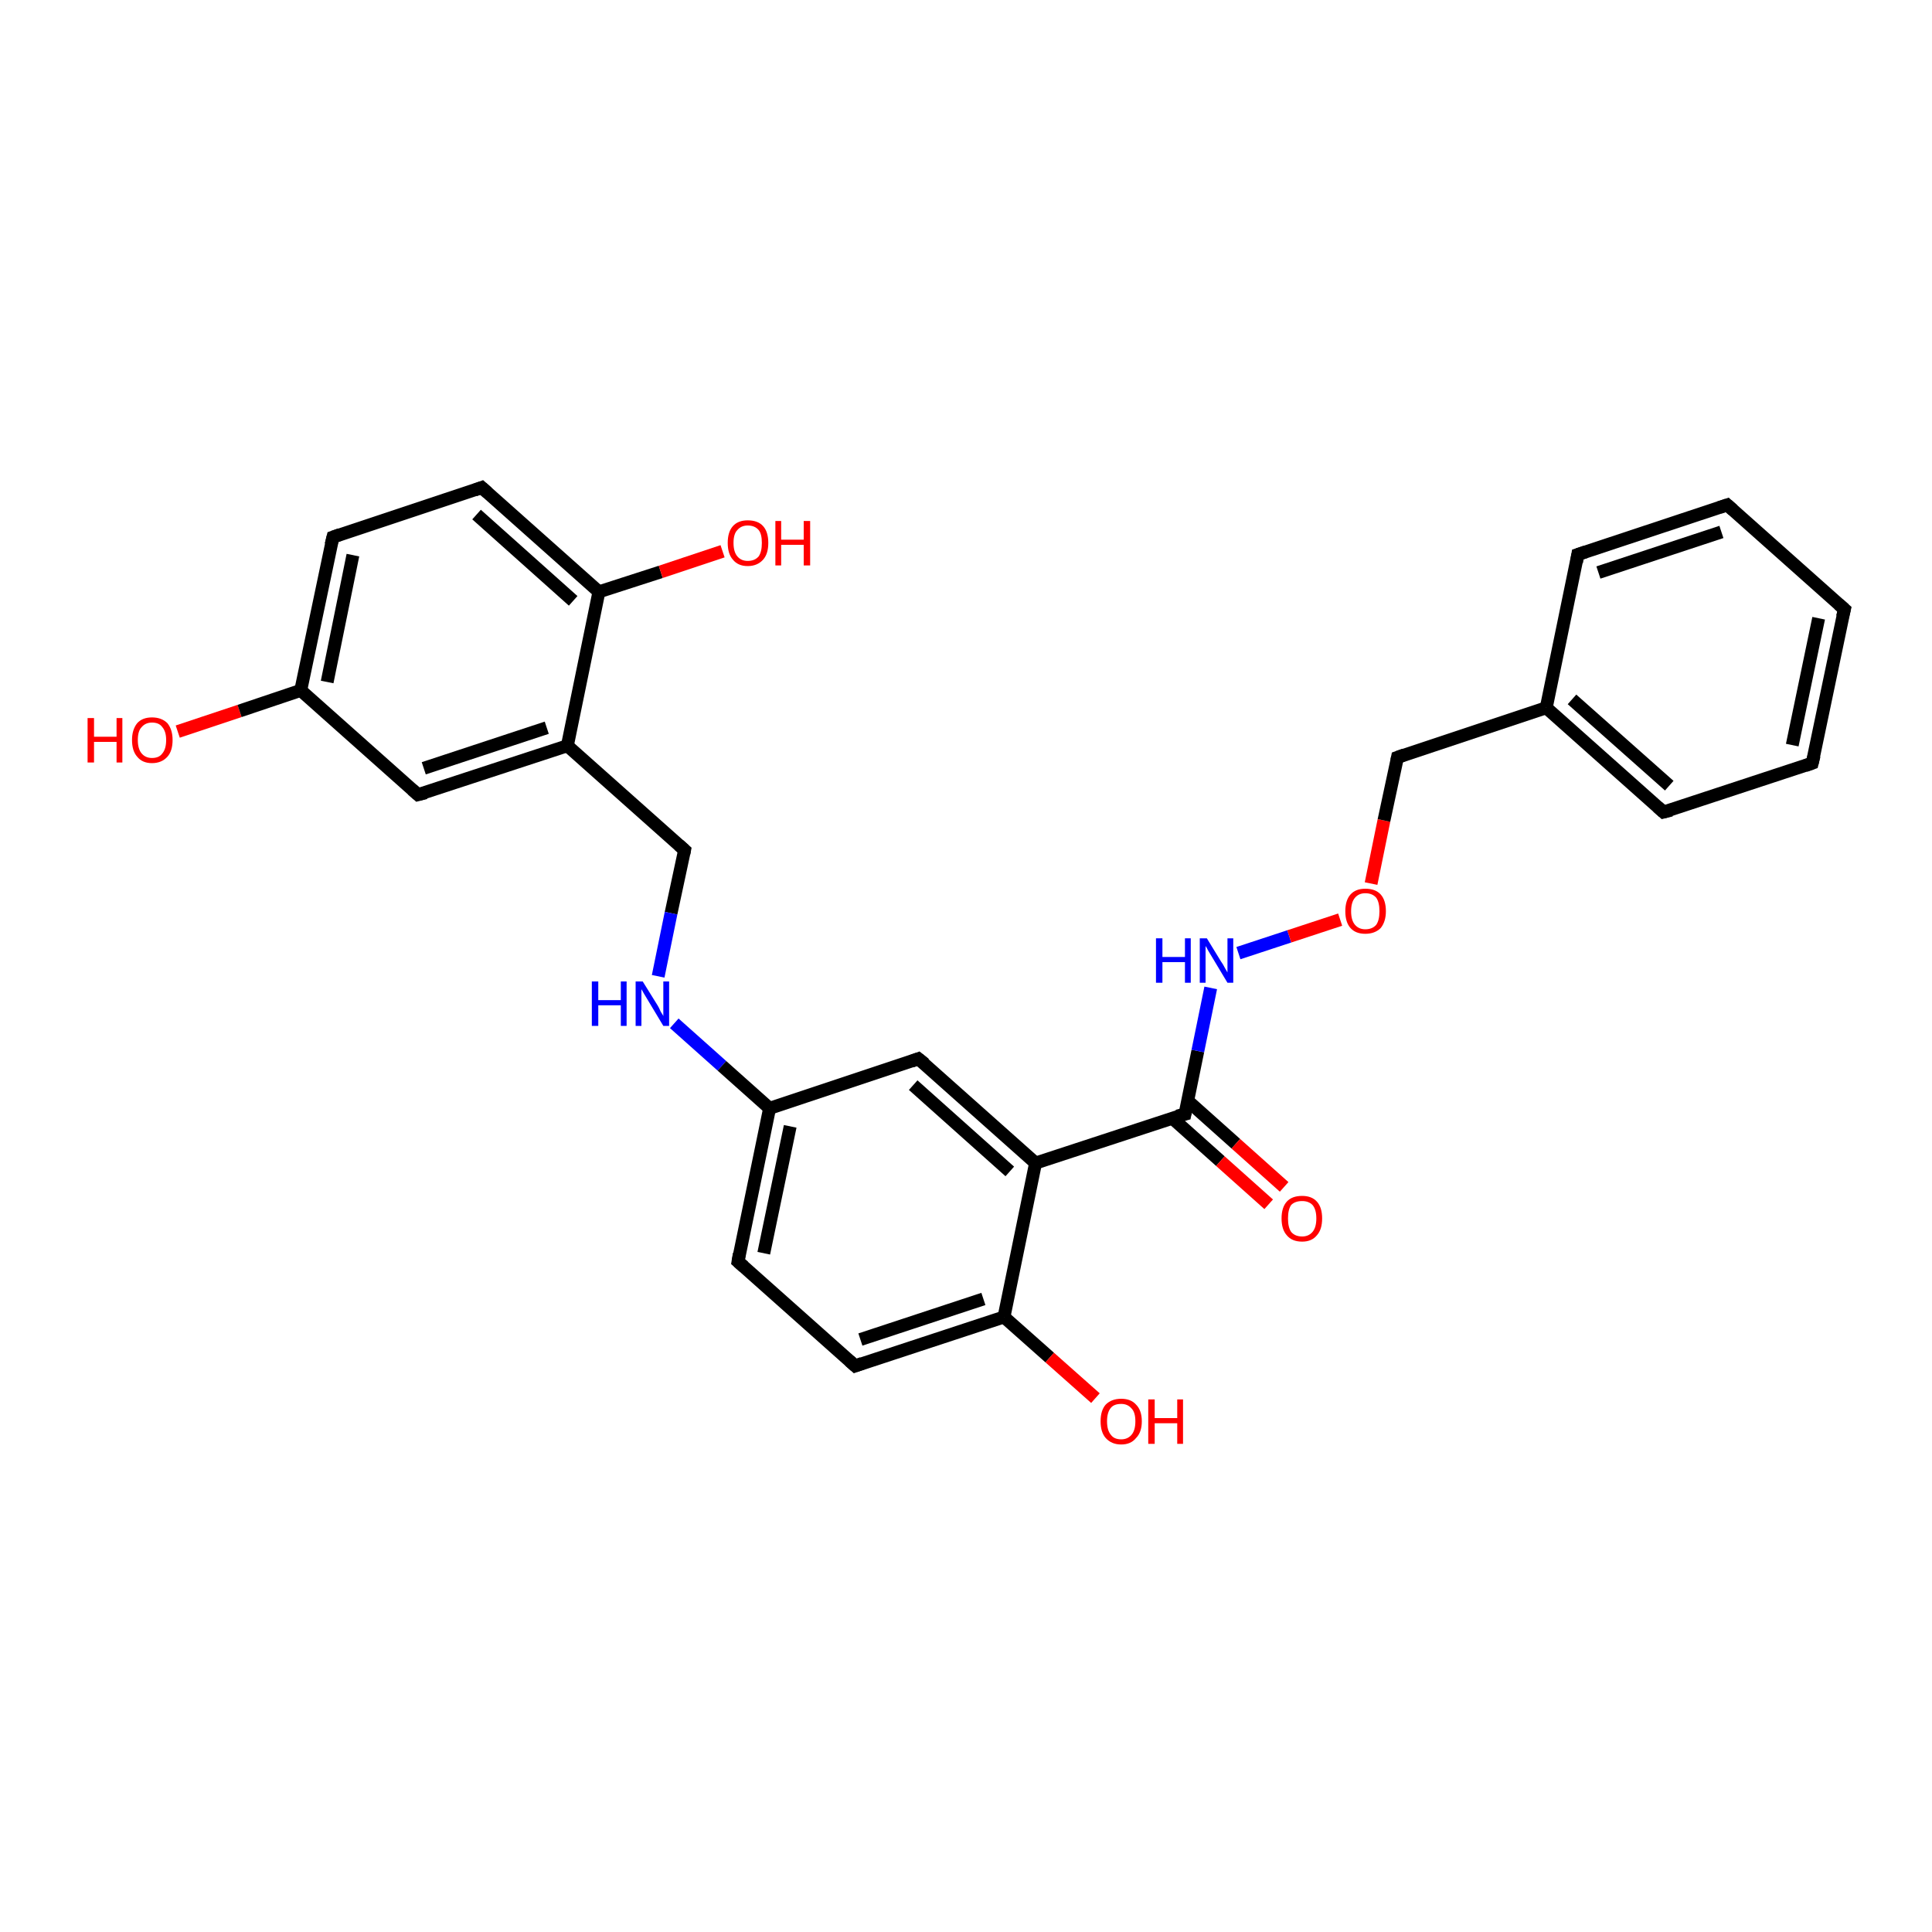 <?xml version='1.0' encoding='iso-8859-1'?>
<svg version='1.1' baseProfile='full'
              xmlns='http://www.w3.org/2000/svg'
                      xmlns:rdkit='http://www.rdkit.org/xml'
                      xmlns:xlink='http://www.w3.org/1999/xlink'
                  xml:space='preserve'
width='300px' height='300px' viewBox='0 0 300 300'>
<!-- END OF HEADER -->
<rect style='opacity:1.0;fill:#FFFFFF;stroke:none' width='300.0' height='300.0' x='0.0' y='0.0'> </rect>
<path class='bond-0 atom-0 atom-1' d='M 27.6,113.6 L 37.2,110.4' style='fill:none;fill-rule:evenodd;stroke:#FF0000;stroke-width:2.0px;stroke-linecap:butt;stroke-linejoin:miter;stroke-opacity:1' />
<path class='bond-0 atom-0 atom-1' d='M 37.2,110.4 L 46.7,107.2' style='fill:none;fill-rule:evenodd;stroke:#000000;stroke-width:2.0px;stroke-linecap:butt;stroke-linejoin:miter;stroke-opacity:1' />
<path class='bond-1 atom-1 atom-2' d='M 46.7,107.2 L 51.7,83.4' style='fill:none;fill-rule:evenodd;stroke:#000000;stroke-width:2.0px;stroke-linecap:butt;stroke-linejoin:miter;stroke-opacity:1' />
<path class='bond-1 atom-1 atom-2' d='M 50.8,105.9 L 54.8,86.2' style='fill:none;fill-rule:evenodd;stroke:#000000;stroke-width:2.0px;stroke-linecap:butt;stroke-linejoin:miter;stroke-opacity:1' />
<path class='bond-2 atom-2 atom-3' d='M 51.7,83.4 L 74.8,75.7' style='fill:none;fill-rule:evenodd;stroke:#000000;stroke-width:2.0px;stroke-linecap:butt;stroke-linejoin:miter;stroke-opacity:1' />
<path class='bond-3 atom-3 atom-4' d='M 74.8,75.7 L 93.0,91.9' style='fill:none;fill-rule:evenodd;stroke:#000000;stroke-width:2.0px;stroke-linecap:butt;stroke-linejoin:miter;stroke-opacity:1' />
<path class='bond-3 atom-3 atom-4' d='M 74.0,79.9 L 89.0,93.3' style='fill:none;fill-rule:evenodd;stroke:#000000;stroke-width:2.0px;stroke-linecap:butt;stroke-linejoin:miter;stroke-opacity:1' />
<path class='bond-4 atom-4 atom-5' d='M 93.0,91.9 L 102.6,88.8' style='fill:none;fill-rule:evenodd;stroke:#000000;stroke-width:2.0px;stroke-linecap:butt;stroke-linejoin:miter;stroke-opacity:1' />
<path class='bond-4 atom-4 atom-5' d='M 102.6,88.8 L 112.2,85.6' style='fill:none;fill-rule:evenodd;stroke:#FF0000;stroke-width:2.0px;stroke-linecap:butt;stroke-linejoin:miter;stroke-opacity:1' />
<path class='bond-5 atom-4 atom-6' d='M 93.0,91.9 L 88.1,115.8' style='fill:none;fill-rule:evenodd;stroke:#000000;stroke-width:2.0px;stroke-linecap:butt;stroke-linejoin:miter;stroke-opacity:1' />
<path class='bond-6 atom-6 atom-7' d='M 88.1,115.8 L 106.3,132.0' style='fill:none;fill-rule:evenodd;stroke:#000000;stroke-width:2.0px;stroke-linecap:butt;stroke-linejoin:miter;stroke-opacity:1' />
<path class='bond-7 atom-7 atom-8' d='M 106.3,132.0 L 104.2,141.8' style='fill:none;fill-rule:evenodd;stroke:#000000;stroke-width:2.0px;stroke-linecap:butt;stroke-linejoin:miter;stroke-opacity:1' />
<path class='bond-7 atom-7 atom-8' d='M 104.2,141.8 L 102.2,151.6' style='fill:none;fill-rule:evenodd;stroke:#0000FF;stroke-width:2.0px;stroke-linecap:butt;stroke-linejoin:miter;stroke-opacity:1' />
<path class='bond-8 atom-8 atom-9' d='M 104.7,158.9 L 112.1,165.5' style='fill:none;fill-rule:evenodd;stroke:#0000FF;stroke-width:2.0px;stroke-linecap:butt;stroke-linejoin:miter;stroke-opacity:1' />
<path class='bond-8 atom-8 atom-9' d='M 112.1,165.5 L 119.5,172.1' style='fill:none;fill-rule:evenodd;stroke:#000000;stroke-width:2.0px;stroke-linecap:butt;stroke-linejoin:miter;stroke-opacity:1' />
<path class='bond-9 atom-9 atom-10' d='M 119.5,172.1 L 114.6,195.9' style='fill:none;fill-rule:evenodd;stroke:#000000;stroke-width:2.0px;stroke-linecap:butt;stroke-linejoin:miter;stroke-opacity:1' />
<path class='bond-9 atom-9 atom-10' d='M 122.7,174.9 L 118.6,194.6' style='fill:none;fill-rule:evenodd;stroke:#000000;stroke-width:2.0px;stroke-linecap:butt;stroke-linejoin:miter;stroke-opacity:1' />
<path class='bond-10 atom-10 atom-11' d='M 114.6,195.9 L 132.8,212.1' style='fill:none;fill-rule:evenodd;stroke:#000000;stroke-width:2.0px;stroke-linecap:butt;stroke-linejoin:miter;stroke-opacity:1' />
<path class='bond-11 atom-11 atom-12' d='M 132.8,212.1 L 155.9,204.5' style='fill:none;fill-rule:evenodd;stroke:#000000;stroke-width:2.0px;stroke-linecap:butt;stroke-linejoin:miter;stroke-opacity:1' />
<path class='bond-11 atom-11 atom-12' d='M 133.6,208.0 L 152.7,201.7' style='fill:none;fill-rule:evenodd;stroke:#000000;stroke-width:2.0px;stroke-linecap:butt;stroke-linejoin:miter;stroke-opacity:1' />
<path class='bond-12 atom-12 atom-13' d='M 155.9,204.5 L 163.0,210.8' style='fill:none;fill-rule:evenodd;stroke:#000000;stroke-width:2.0px;stroke-linecap:butt;stroke-linejoin:miter;stroke-opacity:1' />
<path class='bond-12 atom-12 atom-13' d='M 163.0,210.8 L 170.1,217.1' style='fill:none;fill-rule:evenodd;stroke:#FF0000;stroke-width:2.0px;stroke-linecap:butt;stroke-linejoin:miter;stroke-opacity:1' />
<path class='bond-13 atom-12 atom-14' d='M 155.9,204.5 L 160.8,180.6' style='fill:none;fill-rule:evenodd;stroke:#000000;stroke-width:2.0px;stroke-linecap:butt;stroke-linejoin:miter;stroke-opacity:1' />
<path class='bond-14 atom-14 atom-15' d='M 160.8,180.6 L 142.6,164.4' style='fill:none;fill-rule:evenodd;stroke:#000000;stroke-width:2.0px;stroke-linecap:butt;stroke-linejoin:miter;stroke-opacity:1' />
<path class='bond-14 atom-14 atom-15' d='M 156.8,181.9 L 141.8,168.5' style='fill:none;fill-rule:evenodd;stroke:#000000;stroke-width:2.0px;stroke-linecap:butt;stroke-linejoin:miter;stroke-opacity:1' />
<path class='bond-15 atom-14 atom-16' d='M 160.8,180.6 L 184.0,173.0' style='fill:none;fill-rule:evenodd;stroke:#000000;stroke-width:2.0px;stroke-linecap:butt;stroke-linejoin:miter;stroke-opacity:1' />
<path class='bond-16 atom-16 atom-17' d='M 182.0,173.6 L 189.5,180.3' style='fill:none;fill-rule:evenodd;stroke:#000000;stroke-width:2.0px;stroke-linecap:butt;stroke-linejoin:miter;stroke-opacity:1' />
<path class='bond-16 atom-16 atom-17' d='M 189.5,180.3 L 197.0,187.0' style='fill:none;fill-rule:evenodd;stroke:#FF0000;stroke-width:2.0px;stroke-linecap:butt;stroke-linejoin:miter;stroke-opacity:1' />
<path class='bond-16 atom-16 atom-17' d='M 184.4,170.9 L 191.9,177.6' style='fill:none;fill-rule:evenodd;stroke:#000000;stroke-width:2.0px;stroke-linecap:butt;stroke-linejoin:miter;stroke-opacity:1' />
<path class='bond-16 atom-16 atom-17' d='M 191.9,177.6 L 199.4,184.3' style='fill:none;fill-rule:evenodd;stroke:#FF0000;stroke-width:2.0px;stroke-linecap:butt;stroke-linejoin:miter;stroke-opacity:1' />
<path class='bond-17 atom-16 atom-18' d='M 184.0,173.0 L 186.0,163.2' style='fill:none;fill-rule:evenodd;stroke:#000000;stroke-width:2.0px;stroke-linecap:butt;stroke-linejoin:miter;stroke-opacity:1' />
<path class='bond-17 atom-16 atom-18' d='M 186.0,163.2 L 188.0,153.4' style='fill:none;fill-rule:evenodd;stroke:#0000FF;stroke-width:2.0px;stroke-linecap:butt;stroke-linejoin:miter;stroke-opacity:1' />
<path class='bond-18 atom-18 atom-19' d='M 192.3,148.0 L 200.2,145.4' style='fill:none;fill-rule:evenodd;stroke:#0000FF;stroke-width:2.0px;stroke-linecap:butt;stroke-linejoin:miter;stroke-opacity:1' />
<path class='bond-18 atom-18 atom-19' d='M 200.2,145.4 L 208.1,142.8' style='fill:none;fill-rule:evenodd;stroke:#FF0000;stroke-width:2.0px;stroke-linecap:butt;stroke-linejoin:miter;stroke-opacity:1' />
<path class='bond-19 atom-19 atom-20' d='M 212.9,137.2 L 214.9,127.4' style='fill:none;fill-rule:evenodd;stroke:#FF0000;stroke-width:2.0px;stroke-linecap:butt;stroke-linejoin:miter;stroke-opacity:1' />
<path class='bond-19 atom-19 atom-20' d='M 214.9,127.4 L 217.0,117.6' style='fill:none;fill-rule:evenodd;stroke:#000000;stroke-width:2.0px;stroke-linecap:butt;stroke-linejoin:miter;stroke-opacity:1' />
<path class='bond-20 atom-20 atom-21' d='M 217.0,117.6 L 240.1,109.9' style='fill:none;fill-rule:evenodd;stroke:#000000;stroke-width:2.0px;stroke-linecap:butt;stroke-linejoin:miter;stroke-opacity:1' />
<path class='bond-21 atom-21 atom-22' d='M 240.1,109.9 L 258.3,126.1' style='fill:none;fill-rule:evenodd;stroke:#000000;stroke-width:2.0px;stroke-linecap:butt;stroke-linejoin:miter;stroke-opacity:1' />
<path class='bond-21 atom-21 atom-22' d='M 244.1,108.6 L 259.2,122.0' style='fill:none;fill-rule:evenodd;stroke:#000000;stroke-width:2.0px;stroke-linecap:butt;stroke-linejoin:miter;stroke-opacity:1' />
<path class='bond-22 atom-22 atom-23' d='M 258.3,126.1 L 281.4,118.5' style='fill:none;fill-rule:evenodd;stroke:#000000;stroke-width:2.0px;stroke-linecap:butt;stroke-linejoin:miter;stroke-opacity:1' />
<path class='bond-23 atom-23 atom-24' d='M 281.4,118.5 L 286.4,94.6' style='fill:none;fill-rule:evenodd;stroke:#000000;stroke-width:2.0px;stroke-linecap:butt;stroke-linejoin:miter;stroke-opacity:1' />
<path class='bond-23 atom-23 atom-24' d='M 278.3,115.7 L 282.4,96.0' style='fill:none;fill-rule:evenodd;stroke:#000000;stroke-width:2.0px;stroke-linecap:butt;stroke-linejoin:miter;stroke-opacity:1' />
<path class='bond-24 atom-24 atom-25' d='M 286.4,94.6 L 268.2,78.4' style='fill:none;fill-rule:evenodd;stroke:#000000;stroke-width:2.0px;stroke-linecap:butt;stroke-linejoin:miter;stroke-opacity:1' />
<path class='bond-25 atom-25 atom-26' d='M 268.2,78.4 L 245.0,86.1' style='fill:none;fill-rule:evenodd;stroke:#000000;stroke-width:2.0px;stroke-linecap:butt;stroke-linejoin:miter;stroke-opacity:1' />
<path class='bond-25 atom-25 atom-26' d='M 267.3,82.6 L 248.2,88.9' style='fill:none;fill-rule:evenodd;stroke:#000000;stroke-width:2.0px;stroke-linecap:butt;stroke-linejoin:miter;stroke-opacity:1' />
<path class='bond-26 atom-6 atom-27' d='M 88.1,115.8 L 64.9,123.4' style='fill:none;fill-rule:evenodd;stroke:#000000;stroke-width:2.0px;stroke-linecap:butt;stroke-linejoin:miter;stroke-opacity:1' />
<path class='bond-26 atom-6 atom-27' d='M 84.9,113.0 L 65.8,119.3' style='fill:none;fill-rule:evenodd;stroke:#000000;stroke-width:2.0px;stroke-linecap:butt;stroke-linejoin:miter;stroke-opacity:1' />
<path class='bond-27 atom-27 atom-1' d='M 64.9,123.4 L 46.7,107.2' style='fill:none;fill-rule:evenodd;stroke:#000000;stroke-width:2.0px;stroke-linecap:butt;stroke-linejoin:miter;stroke-opacity:1' />
<path class='bond-28 atom-15 atom-9' d='M 142.6,164.4 L 119.5,172.1' style='fill:none;fill-rule:evenodd;stroke:#000000;stroke-width:2.0px;stroke-linecap:butt;stroke-linejoin:miter;stroke-opacity:1' />
<path class='bond-29 atom-26 atom-21' d='M 245.0,86.1 L 240.1,109.9' style='fill:none;fill-rule:evenodd;stroke:#000000;stroke-width:2.0px;stroke-linecap:butt;stroke-linejoin:miter;stroke-opacity:1' />
<path d='M 51.4,84.6 L 51.7,83.4 L 52.8,83.0' style='fill:none;stroke:#000000;stroke-width:2.0px;stroke-linecap:butt;stroke-linejoin:miter;stroke-opacity:1;' />
<path d='M 73.7,76.1 L 74.8,75.7 L 75.7,76.5' style='fill:none;stroke:#000000;stroke-width:2.0px;stroke-linecap:butt;stroke-linejoin:miter;stroke-opacity:1;' />
<path d='M 105.4,131.2 L 106.3,132.0 L 106.2,132.5' style='fill:none;stroke:#000000;stroke-width:2.0px;stroke-linecap:butt;stroke-linejoin:miter;stroke-opacity:1;' />
<path d='M 114.8,194.7 L 114.6,195.9 L 115.5,196.7' style='fill:none;stroke:#000000;stroke-width:2.0px;stroke-linecap:butt;stroke-linejoin:miter;stroke-opacity:1;' />
<path d='M 131.9,211.3 L 132.8,212.1 L 133.9,211.7' style='fill:none;stroke:#000000;stroke-width:2.0px;stroke-linecap:butt;stroke-linejoin:miter;stroke-opacity:1;' />
<path d='M 143.6,165.2 L 142.6,164.4 L 141.5,164.8' style='fill:none;stroke:#000000;stroke-width:2.0px;stroke-linecap:butt;stroke-linejoin:miter;stroke-opacity:1;' />
<path d='M 182.8,173.3 L 184.0,173.0 L 184.1,172.5' style='fill:none;stroke:#000000;stroke-width:2.0px;stroke-linecap:butt;stroke-linejoin:miter;stroke-opacity:1;' />
<path d='M 216.9,118.1 L 217.0,117.6 L 218.1,117.2' style='fill:none;stroke:#000000;stroke-width:2.0px;stroke-linecap:butt;stroke-linejoin:miter;stroke-opacity:1;' />
<path d='M 257.4,125.3 L 258.3,126.1 L 259.5,125.8' style='fill:none;stroke:#000000;stroke-width:2.0px;stroke-linecap:butt;stroke-linejoin:miter;stroke-opacity:1;' />
<path d='M 280.3,118.9 L 281.4,118.5 L 281.7,117.3' style='fill:none;stroke:#000000;stroke-width:2.0px;stroke-linecap:butt;stroke-linejoin:miter;stroke-opacity:1;' />
<path d='M 286.1,95.8 L 286.4,94.6 L 285.5,93.8' style='fill:none;stroke:#000000;stroke-width:2.0px;stroke-linecap:butt;stroke-linejoin:miter;stroke-opacity:1;' />
<path d='M 269.1,79.2 L 268.2,78.4 L 267.0,78.8' style='fill:none;stroke:#000000;stroke-width:2.0px;stroke-linecap:butt;stroke-linejoin:miter;stroke-opacity:1;' />
<path d='M 246.2,85.7 L 245.0,86.1 L 244.8,87.3' style='fill:none;stroke:#000000;stroke-width:2.0px;stroke-linecap:butt;stroke-linejoin:miter;stroke-opacity:1;' />
<path d='M 66.1,123.1 L 64.9,123.4 L 64.0,122.6' style='fill:none;stroke:#000000;stroke-width:2.0px;stroke-linecap:butt;stroke-linejoin:miter;stroke-opacity:1;' />
<path class='atom-0' d='M 13.6 111.5
L 14.6 111.5
L 14.6 114.4
L 18.1 114.4
L 18.1 111.5
L 19.0 111.5
L 19.0 118.4
L 18.1 118.4
L 18.1 115.2
L 14.6 115.2
L 14.6 118.4
L 13.6 118.4
L 13.6 111.5
' fill='#FF0000'/>
<path class='atom-0' d='M 20.5 114.9
Q 20.5 113.3, 21.3 112.3
Q 22.1 111.4, 23.6 111.4
Q 25.1 111.4, 26.0 112.3
Q 26.8 113.3, 26.8 114.9
Q 26.8 116.6, 26.0 117.5
Q 25.1 118.5, 23.6 118.5
Q 22.1 118.5, 21.3 117.5
Q 20.5 116.6, 20.5 114.9
M 23.6 117.7
Q 24.7 117.7, 25.2 117.0
Q 25.8 116.3, 25.8 114.9
Q 25.8 113.6, 25.2 112.9
Q 24.7 112.2, 23.6 112.2
Q 22.6 112.2, 22.0 112.9
Q 21.4 113.5, 21.4 114.9
Q 21.4 116.3, 22.0 117.0
Q 22.6 117.7, 23.6 117.7
' fill='#FF0000'/>
<path class='atom-5' d='M 113.0 84.3
Q 113.0 82.6, 113.8 81.7
Q 114.6 80.8, 116.1 80.8
Q 117.7 80.8, 118.5 81.7
Q 119.3 82.6, 119.3 84.3
Q 119.3 86.0, 118.5 86.9
Q 117.6 87.9, 116.1 87.9
Q 114.6 87.9, 113.8 86.9
Q 113.0 86.0, 113.0 84.3
M 116.1 87.1
Q 117.2 87.1, 117.8 86.4
Q 118.3 85.7, 118.3 84.3
Q 118.3 82.9, 117.8 82.3
Q 117.2 81.6, 116.1 81.6
Q 115.1 81.6, 114.5 82.3
Q 113.9 82.9, 113.9 84.3
Q 113.9 85.7, 114.5 86.4
Q 115.1 87.1, 116.1 87.1
' fill='#FF0000'/>
<path class='atom-5' d='M 120.4 80.9
L 121.3 80.9
L 121.3 83.8
L 124.8 83.8
L 124.8 80.9
L 125.8 80.9
L 125.8 87.8
L 124.8 87.8
L 124.8 84.6
L 121.3 84.6
L 121.3 87.8
L 120.4 87.8
L 120.4 80.9
' fill='#FF0000'/>
<path class='atom-8' d='M 91.9 152.4
L 92.9 152.4
L 92.9 155.3
L 96.4 155.3
L 96.4 152.4
L 97.3 152.4
L 97.3 159.3
L 96.4 159.3
L 96.4 156.1
L 92.9 156.1
L 92.9 159.3
L 91.9 159.3
L 91.9 152.4
' fill='#0000FF'/>
<path class='atom-8' d='M 99.8 152.4
L 102.1 156.1
Q 102.3 156.4, 102.6 157.1
Q 103.0 157.7, 103.0 157.8
L 103.0 152.4
L 103.9 152.4
L 103.9 159.3
L 103.0 159.3
L 100.6 155.3
Q 100.3 154.8, 100.0 154.3
Q 99.7 153.8, 99.6 153.6
L 99.6 159.3
L 98.7 159.3
L 98.7 152.4
L 99.8 152.4
' fill='#0000FF'/>
<path class='atom-13' d='M 170.9 220.7
Q 170.9 219.0, 171.7 218.1
Q 172.6 217.2, 174.1 217.2
Q 175.6 217.2, 176.4 218.1
Q 177.3 219.0, 177.3 220.7
Q 177.3 222.4, 176.4 223.3
Q 175.6 224.3, 174.1 224.3
Q 172.6 224.3, 171.7 223.3
Q 170.9 222.4, 170.9 220.7
M 174.1 223.5
Q 175.1 223.5, 175.7 222.8
Q 176.3 222.1, 176.3 220.7
Q 176.3 219.3, 175.7 218.7
Q 175.1 218.0, 174.1 218.0
Q 173.0 218.0, 172.5 218.6
Q 171.9 219.3, 171.9 220.7
Q 171.9 222.1, 172.5 222.8
Q 173.0 223.5, 174.1 223.5
' fill='#FF0000'/>
<path class='atom-13' d='M 178.3 217.3
L 179.3 217.3
L 179.3 220.2
L 182.8 220.2
L 182.8 217.3
L 183.7 217.3
L 183.7 224.2
L 182.8 224.2
L 182.8 221.0
L 179.3 221.0
L 179.3 224.2
L 178.3 224.2
L 178.3 217.3
' fill='#FF0000'/>
<path class='atom-17' d='M 199.0 189.2
Q 199.0 187.5, 199.8 186.6
Q 200.6 185.7, 202.2 185.7
Q 203.7 185.7, 204.5 186.6
Q 205.3 187.5, 205.3 189.2
Q 205.3 190.9, 204.5 191.8
Q 203.7 192.8, 202.2 192.8
Q 200.6 192.8, 199.8 191.8
Q 199.0 190.9, 199.0 189.2
M 202.2 192.0
Q 203.2 192.0, 203.8 191.3
Q 204.4 190.6, 204.4 189.2
Q 204.4 187.8, 203.8 187.1
Q 203.2 186.5, 202.2 186.5
Q 201.1 186.5, 200.5 187.1
Q 200.0 187.8, 200.0 189.2
Q 200.0 190.6, 200.5 191.3
Q 201.1 192.0, 202.2 192.0
' fill='#FF0000'/>
<path class='atom-18' d='M 179.5 145.7
L 180.5 145.7
L 180.5 148.6
L 184.0 148.6
L 184.0 145.7
L 184.9 145.7
L 184.9 152.6
L 184.0 152.6
L 184.0 149.4
L 180.5 149.4
L 180.5 152.6
L 179.5 152.6
L 179.5 145.7
' fill='#0000FF'/>
<path class='atom-18' d='M 187.4 145.7
L 189.6 149.3
Q 189.9 149.7, 190.2 150.3
Q 190.6 151.0, 190.6 151.0
L 190.6 145.7
L 191.5 145.7
L 191.5 152.6
L 190.6 152.6
L 188.2 148.6
Q 187.9 148.1, 187.6 147.6
Q 187.3 147.0, 187.2 146.9
L 187.2 152.6
L 186.3 152.6
L 186.3 145.7
L 187.4 145.7
' fill='#0000FF'/>
<path class='atom-19' d='M 208.9 141.5
Q 208.9 139.8, 209.7 138.9
Q 210.5 138.0, 212.0 138.0
Q 213.6 138.0, 214.4 138.9
Q 215.2 139.8, 215.2 141.5
Q 215.2 143.1, 214.4 144.1
Q 213.5 145.0, 212.0 145.0
Q 210.5 145.0, 209.7 144.1
Q 208.9 143.2, 208.9 141.5
M 212.0 144.3
Q 213.1 144.3, 213.7 143.6
Q 214.2 142.9, 214.2 141.5
Q 214.2 140.1, 213.7 139.4
Q 213.1 138.7, 212.0 138.7
Q 211.0 138.7, 210.4 139.4
Q 209.8 140.1, 209.8 141.5
Q 209.8 142.9, 210.4 143.6
Q 211.0 144.3, 212.0 144.3
' fill='#FF0000'/>
</svg>
